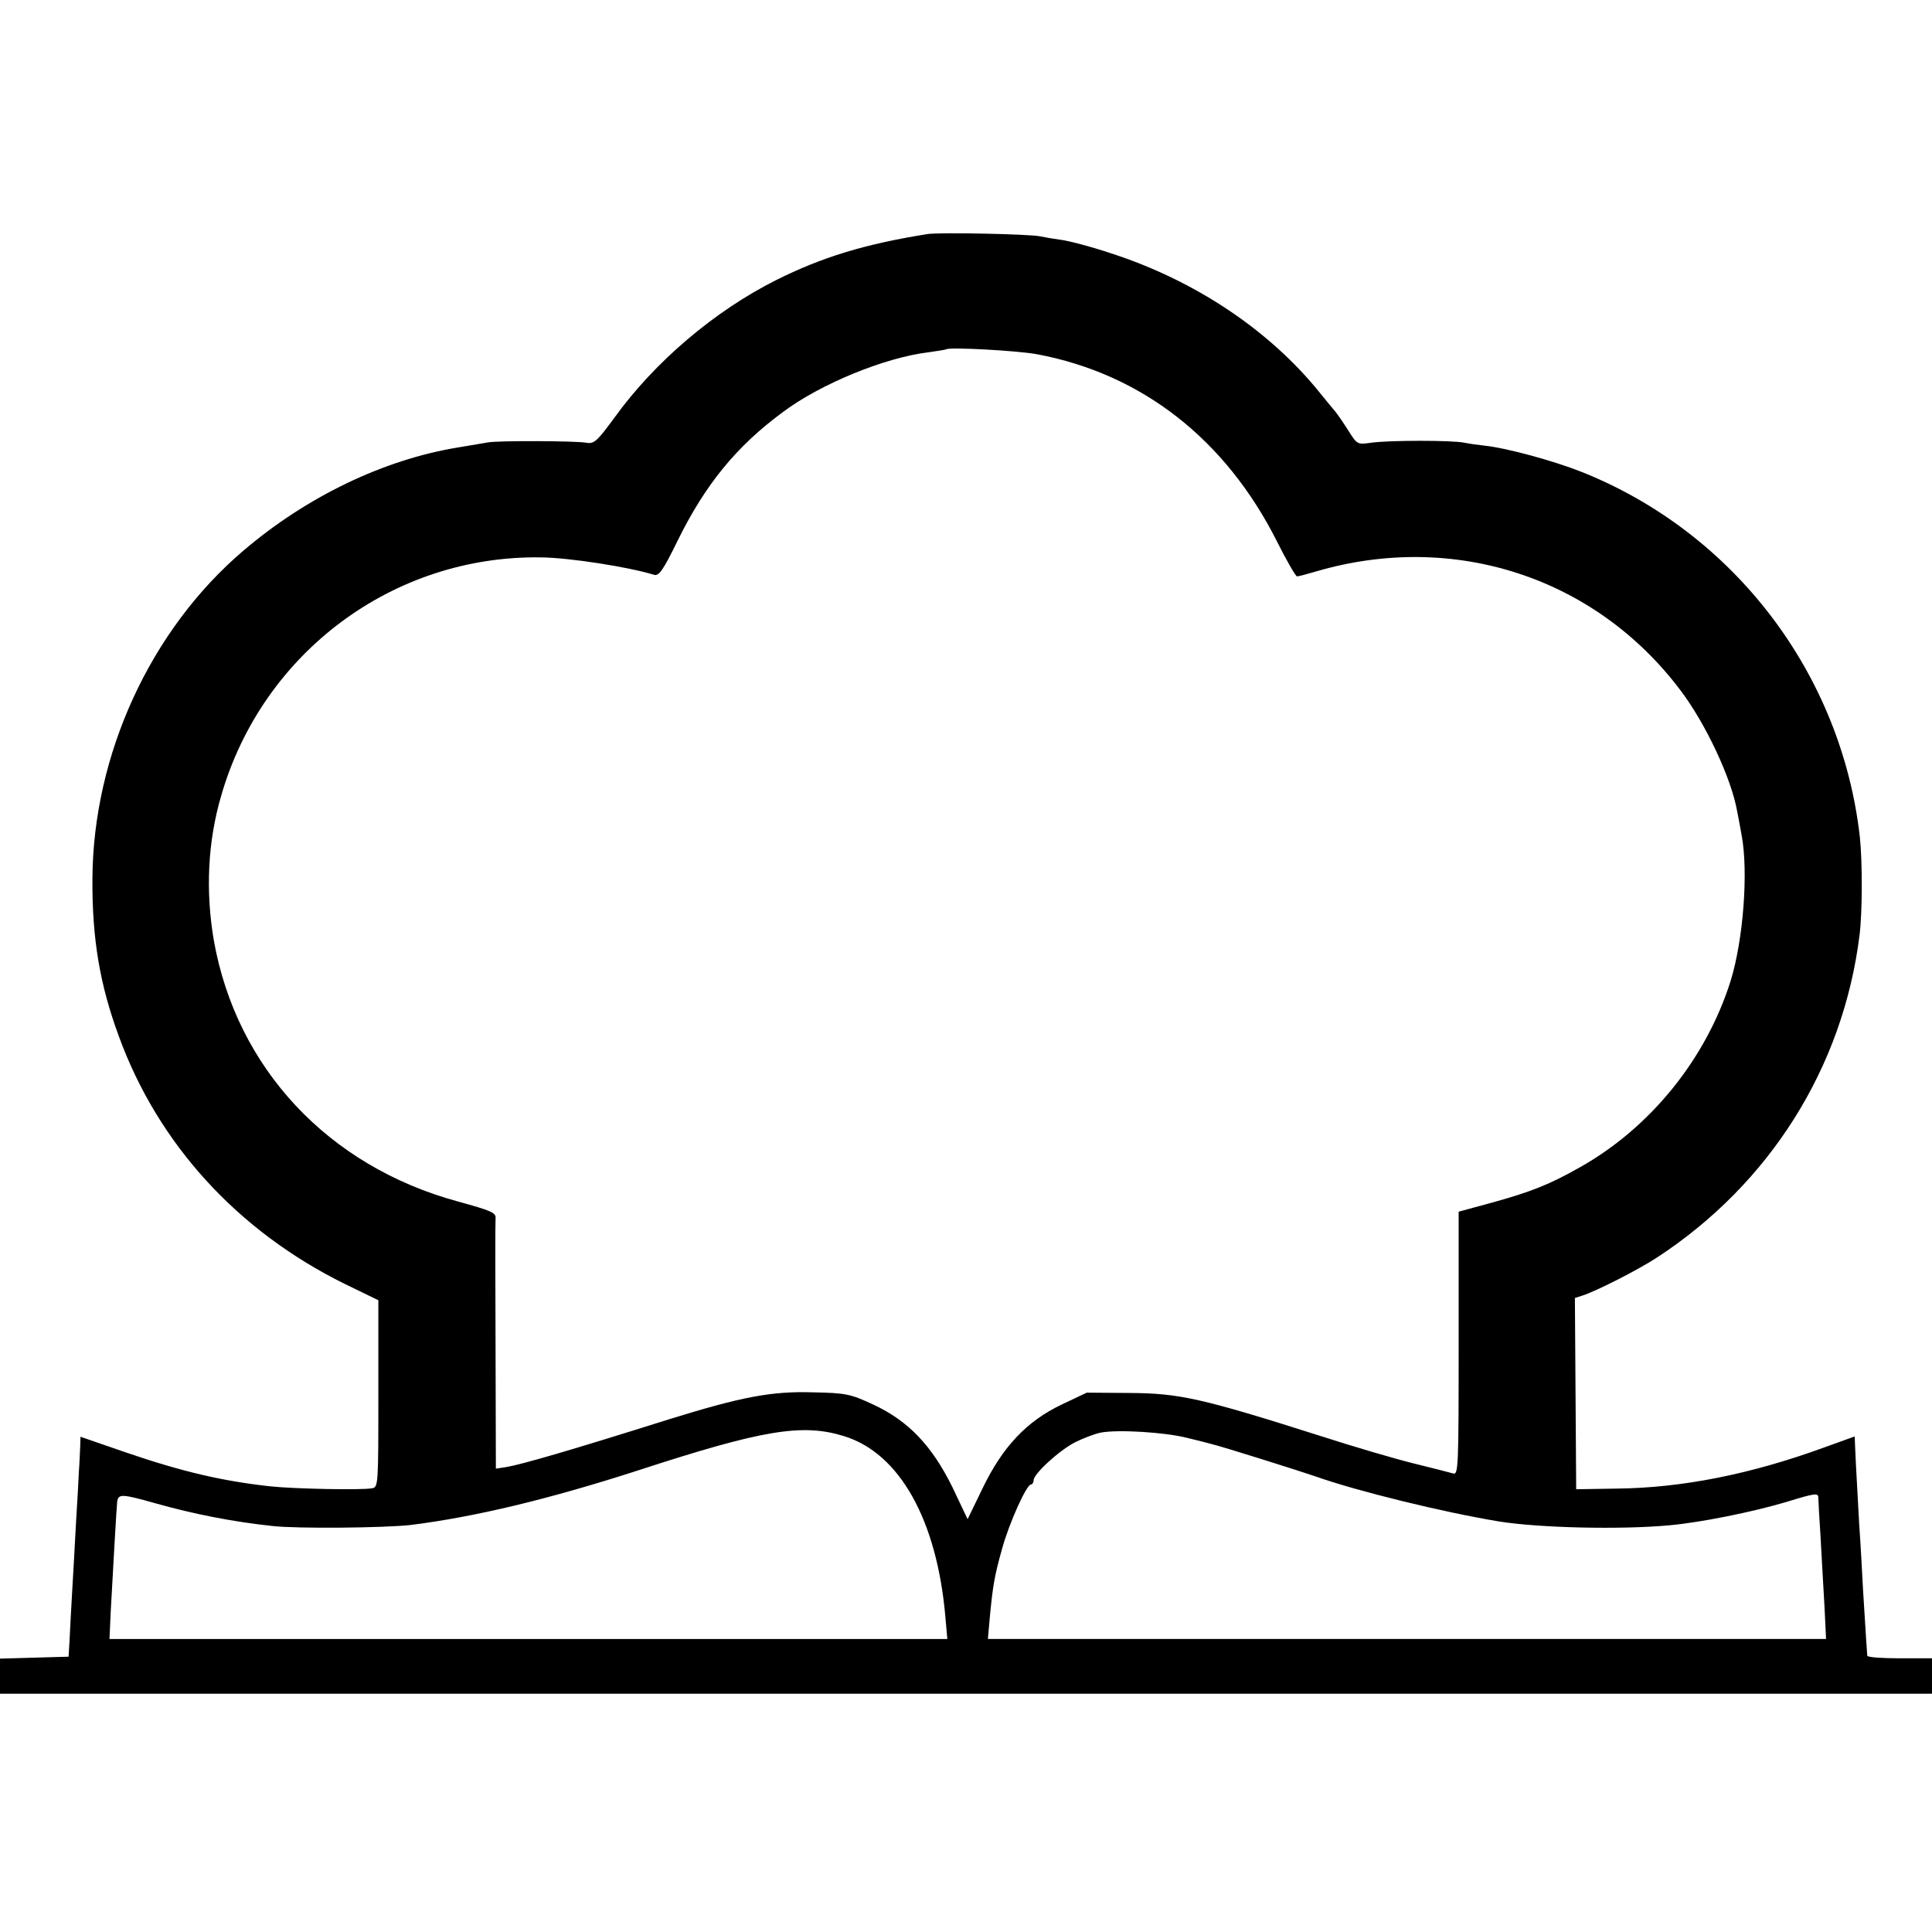 <?xml version="1.0" standalone="no"?>
<!DOCTYPE svg PUBLIC "-//W3C//DTD SVG 20010904//EN"
 "http://www.w3.org/TR/2001/REC-SVG-20010904/DTD/svg10.dtd">
<svg version="1.0" xmlns="http://www.w3.org/2000/svg"
 width="600pt" height="600pt" viewBox="0 0 600 600"
 preserveAspectRatio="xMidYMid meet">
<g transform="translate(0,600) scale(0.1,-0.1)"
fill="#000000" stroke="none">
<path d="M2880 5273 c-195 -31 -328 -72 -470 -143 -191 -96 -376 -253 -501
-426 -55 -75 -64 -83 -88 -79 -30 6 -276 7 -306 1 -11 -2 -54 -9 -95 -16 -229
-38 -467 -152 -664 -320 -289 -246 -467 -634 -469 -1020 -1 -186 23 -328 82
-488 122 -335 369 -605 701 -769 l105 -51 0 -290 c0 -284 0 -291 -20 -294 -30
-6 -241 -2 -315 6 -148 16 -276 46 -448 105 l-142 49 -1 -32 c-1 -17 -2 -51
-4 -76 -1 -25 -5 -97 -9 -160 -3 -63 -9 -160 -12 -215 -3 -55 -7 -122 -8 -150
l-3 -50 -106 -3 -107 -3 0 -54 0 -55 3000 0 3000 0 0 55 0 55 -100 0 c-55 0
-100 3 -101 8 -1 9 -5 73 -13 202 -3 58 -8 150 -12 205 -11 196 -12 220 -13
247 l-1 27 -97 -35 c-225 -82 -439 -125 -643 -127 l-125 -2 -2 297 -2 297 22
7 c42 13 172 79 232 118 351 229 579 591 630 1002 9 72 9 228 1 304 -57 507
-390 945 -863 1134 -88 35 -235 75 -303 82 -19 2 -47 6 -62 9 -36 8 -234 8
-290 0 -43 -6 -43 -6 -72 40 -16 25 -34 51 -40 58 -6 7 -27 32 -47 57 -156
194 -388 349 -648 433 -62 21 -132 39 -155 42 -22 3 -52 8 -66 11 -30 7 -314
13 -350 7z m340 -373 c326 -61 586 -264 746 -582 30 -60 58 -108 62 -108 5 0
31 7 58 15 428 126 868 -17 1133 -369 78 -103 158 -273 176 -376 3 -14 9 -47
14 -75 21 -113 5 -323 -34 -450 -76 -243 -250 -458 -470 -581 -92 -52 -149
-75 -272 -109 l-103 -28 0 -409 c0 -385 -1 -409 -17 -404 -10 3 -65 17 -122
31 -57 14 -190 53 -295 87 -362 115 -433 131 -586 132 l-135 1 -78 -37 c-109
-52 -183 -131 -245 -259 l-47 -97 -47 99 c-63 128 -136 206 -246 257 -71 33
-85 36 -187 38 -129 4 -222 -14 -445 -83 -314 -99 -457 -140 -507 -149 l-33
-5 -1 378 c-1 208 -1 387 0 399 2 18 -13 24 -118 53 -403 110 -687 415 -757
811 -26 153 -19 306 23 449 128 444 534 747 993 740 90 -1 273 -30 351 -54 15
-5 28 13 73 105 86 175 183 294 327 400 117 88 318 170 453 186 28 4 53 8 54
9 9 8 223 -4 282 -15z m-599 -3360 c173 -53 289 -261 315 -562 l6 -68 -1301 0
-1301 0 4 88 c7 127 18 324 20 339 4 24 14 24 120 -6 117 -33 239 -57 361 -70
78 -9 349 -6 430 3 200 25 429 80 705 169 389 127 512 147 641 107z m1064 -5
c33 -8 69 -17 79 -20 27 -6 272 -83 321 -100 130 -46 395 -111 570 -140 125
-20 376 -26 529 -12 99 9 257 41 362 72 94 29 101 29 101 13 0 -7 3 -62 7
-123 3 -60 9 -156 12 -212 l5 -103 -1302 0 -1301 0 6 68 c9 94 14 127 38 212
22 80 76 200 90 200 4 0 8 6 8 13 0 20 80 93 129 118 24 12 60 26 80 30 54 10
198 1 266 -16z"/>
</g>
</svg>
